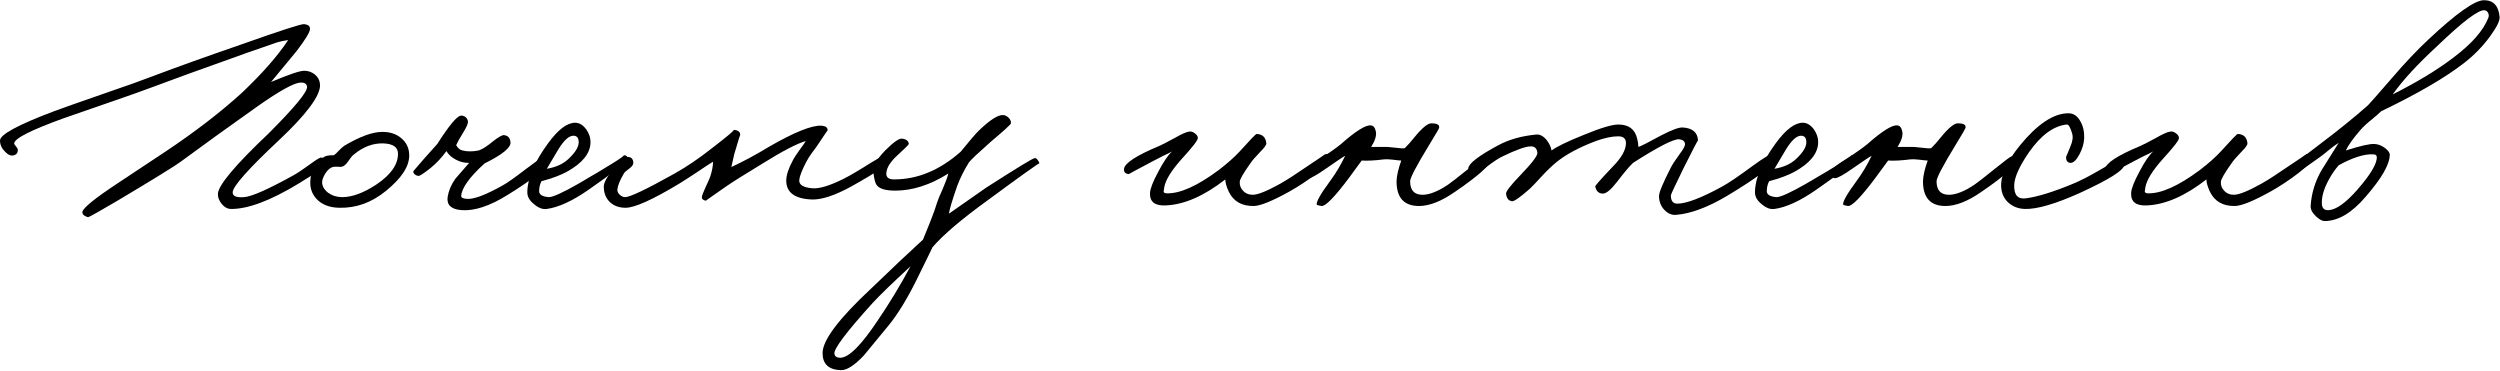 <?xml version="1.0" encoding="UTF-8"?>
<!DOCTYPE svg PUBLIC "-//W3C//DTD SVG 1.1//EN" "http://www.w3.org/Graphics/SVG/1.1/DTD/svg11.dtd">
<!-- Creator: CorelDRAW 2019 (64-Bit) -->
<svg xmlns="http://www.w3.org/2000/svg" xml:space="preserve" width="479px" height="71px" version="1.1" style="shape-rendering:geometricPrecision; text-rendering:geometricPrecision; image-rendering:optimizeQuality; fill-rule:evenodd; clip-rule:evenodd"
viewBox="0 0 478.998 70.92"
 xmlns:xlink="http://www.w3.org/1999/xlink"
 xmlns:xodm="http://www.corel.com/coreldraw/odm/2003">
 <defs>
  <style type="text/css">
   <![CDATA[
    .fil0 {fill:black;fill-rule:nonzero}
   ]]>
  </style>
 </defs>
 <g id="Слой_x0020_1">
  <path class="fil0" d="M62.566 31.17c-0.075,0.528 -1.828,1.829 -5.261,3.903 -5.506,3.357 -9.899,4.997 -13.18,4.922 -0.604,-0.038 -1.151,-0.358 -1.641,-0.962 -0.528,-0.641 -0.773,-1.301 -0.735,-1.98 0.151,-1.697 3.394,-5.543 9.73,-11.54 5.016,-5.016 7.467,-7.995 7.354,-8.938 -0.075,-0.566 -0.49,-0.83 -1.245,-0.792 -1.244,0.038 -4.035,1.584 -8.372,4.639 -5.431,3.846 -10.296,7.354 -14.595,10.522 -1.056,0.792 -5.091,3.281 -12.106,7.467 -3.658,2.15 -5.544,3.206 -5.657,3.168 -0.754,-0.226 -1.113,-0.566 -1.075,-1.018 0.113,-0.755 2.395,-2.603 6.845,-5.544l9.051 -5.997c5.657,-3.771 10.56,-7.542 14.708,-11.314 3.923,-3.733 6.864,-7.09 8.825,-10.069 -0.829,0.113 -1.546,0.264 -2.149,0.452l-2.602 0.906c-2.113,0.716 -4.093,1.414 -5.94,2.093 -6.261,2.225 -11.296,4.054 -15.105,5.487 -1.998,0.754 -4.865,1.772 -8.598,3.055l-8.655 2.998c-6.261,2.263 -9.41,3.866 -9.448,4.808 0,0.114 0.113,0.302 0.34,0.566 0.226,0.264 0.339,0.453 0.339,0.566 0.076,0.566 -0.151,0.943 -0.679,1.131 -0.565,0.189 -1.15,-0.038 -1.753,-0.679 -0.641,-0.641 -0.962,-1.357 -0.962,-2.149 0,-1.132 3.451,-2.999 10.352,-5.601 1.848,-0.679 5.054,-1.81 9.617,-3.394 4.299,-1.471 7.467,-2.602 9.504,-3.394 4.488,-1.697 10.013,-3.677 16.575,-5.94 7.543,-2.678 11.616,-3.998 12.219,-3.96 0.754,0.076 1.131,0.377 1.131,0.905 0,0.604 -0.867,2.037 -2.602,4.3l-4.865 5.883c3.395,-1.433 5.506,-2.15 6.336,-2.15 0.792,0 1.49,0.245 2.093,0.736 0.604,0.527 0.924,1.188 0.962,1.98 0.038,2.074 -2.564,5.581 -7.807,10.522 -5.959,5.581 -8.938,8.938 -8.938,10.069 0,0.717 0.717,1.018 2.15,0.905 1.433,-0.075 4.601,-1.471 9.504,-4.186 0.641,-0.339 1.716,-1.056 3.224,-2.15 1.169,-0.867 1.867,-1.282 2.093,-1.244 0.755,0.075 1.094,0.415 1.018,1.018z"/>
  <path id="1" class="fil0" d="M78.406 29.756c0,2.112 -1.49,4.374 -4.469,6.788 -2.715,2.225 -5.695,3.3 -8.938,3.225 -1.886,-0.038 -3.338,-0.604 -4.356,-1.698 -0.867,-0.942 -1.263,-2.074 -1.188,-3.394 0.076,-2.112 0.981,-3.677 2.715,-4.695 0.302,-0.189 0.906,-0.283 1.811,-0.283 0.226,-0.151 0.546,-0.452 0.961,-0.905 0.453,-0.452 0.792,-0.754 1.019,-0.905 2.979,-1.773 5.412,-2.659 7.297,-2.659 1.546,0 2.791,0.434 3.734,1.301 0.943,0.83 1.414,1.905 1.414,3.225zm-2.15 -0.34c0,-1.244 -0.924,-1.904 -2.772,-1.98 -1.998,-0.075 -3.903,0.642 -5.713,2.15 -0.264,0.189 -0.622,0.622 -1.075,1.301 -0.377,0.566 -0.773,0.905 -1.188,1.019 -0.226,0.037 -0.471,0.037 -0.735,0l-0.736 0c-0.641,0.075 -1.225,0.527 -1.753,1.357 -0.377,0.679 -0.566,1.207 -0.566,1.584 0,0.754 0.377,1.433 1.131,2.036 0.792,0.566 1.697,0.849 2.716,0.849 1.923,0 4.11,-0.811 6.562,-2.432 2.753,-1.848 4.129,-3.809 4.129,-5.884z"/>
  <path id="2" class="fil0" d="M104.711 31.17c-0.226,1.169 -2.696,3.206 -7.411,6.109 -3.432,2.15 -6.392,3.131 -8.881,2.942 -1.961,-0.151 -2.848,-0.98 -2.659,-2.489 0.189,-1.207 0.679,-2.376 1.471,-3.507 0.075,-0.076 0.962,-1.094 2.659,-3.055 -0.717,0 -1.358,-0.113 -1.924,-0.339 -1.131,-0.453 -1.942,-1.094 -2.432,-1.924 -0.868,1.207 -1.848,2.263 -2.942,3.168 -1.32,1.056 -2.112,1.584 -2.376,1.584 -0.264,0 -0.509,-0.094 -0.735,-0.283 -0.226,-0.188 -0.321,-0.396 -0.283,-0.622 0.038,-0.038 0.754,-0.867 2.15,-2.489l2.432 -2.715c2.263,-3.545 3.771,-5.356 4.526,-5.431 0.301,-0.038 0.603,0.056 0.905,0.283 0.301,0.264 0.452,0.584 0.452,0.961 -0.037,0.415 -0.339,1.075 -0.905,1.98 -0.678,1.094 -1.131,1.905 -1.357,2.433 0.339,0.603 0.754,0.943 1.244,1.018 0.867,0.226 1.886,0.226 3.055,0 0.717,-0.226 1.659,-0.83 2.828,-1.81 1.019,-0.792 1.697,-1.169 2.037,-1.132 0.754,0.076 1.169,0.529 1.244,1.358 0.114,1.018 -1.546,2.376 -4.978,4.073 -2.866,2.602 -4.355,4.677 -4.469,6.223 0,0.377 0.472,0.565 1.415,0.565 1.357,-0.037 3.545,-0.905 6.562,-2.602 0.829,-0.452 2.3,-1.489 4.412,-3.111 1.886,-1.433 2.942,-2.169 3.168,-2.206 0.302,-0.038 0.528,0.056 0.679,0.283 0.151,0.226 0.188,0.471 0.113,0.735z"/>
  <path id="3" class="fil0" d="M120.268 30.491c-0.038,0.415 -2.565,2.376 -7.581,5.883 -3.054,2.112 -5.694,3.319 -7.919,3.621 -0.792,0.113 -1.603,-0.189 -2.433,-0.905 -0.867,-0.679 -1.301,-1.433 -1.301,-2.263 0,-2.64 1.32,-5.77 3.96,-9.391 1.923,-2.639 3.658,-3.96 5.204,-3.96 0.792,0 1.509,0.434 2.15,1.302 0.566,0.829 0.83,1.678 0.792,2.545 -0.075,2.074 -1.584,3.922 -4.526,5.544 -1.244,0.679 -2.866,1.282 -4.865,1.81 -0.301,0.566 -0.452,1.207 -0.452,1.924 0,0.641 0.603,1.018 1.81,1.131 0.754,0.038 2.678,-0.83 5.77,-2.602 6.223,-3.62 9.089,-5.431 8.599,-5.431 0.566,0 0.829,0.264 0.792,0.792zm-9.391 -3.281c0,-0.829 -0.339,-1.244 -1.018,-1.244 -0.867,0 -1.848,0.905 -2.942,2.715l-2.149 3.621c1.772,-0.302 3.168,-0.944 4.186,-1.924 1.282,-1.207 1.923,-2.263 1.923,-3.168z"/>
  <path id="4" class="fil0" d="M170.672 30.378c0.038,0.717 -2.489,2.489 -7.581,5.318 -3.092,1.697 -5.581,2.527 -7.467,2.489 -3.319,-0.114 -4.978,-1.32 -4.978,-3.621 0,-1.018 0.415,-2.3 1.245,-3.846 0.264,-0.529 0.716,-1.226 1.357,-2.094 0.641,-0.867 1.018,-1.414 1.132,-1.64 -1.697,0.49 -4.451,1.923 -8.26,4.299 -3.545,2.15 -5.883,3.621 -7.014,4.413 -2.603,1.81 -3.885,2.715 -3.847,2.715 -0.528,-0.075 -0.792,-0.302 -0.792,-0.679 0.038,-0.301 0.264,-0.905 0.679,-1.81 0.49,-1.056 0.792,-1.735 0.905,-2.037 0.377,-1.131 0.566,-2.112 0.566,-2.941 -0.453,0.264 -1.377,0.867 -2.772,1.81 -1.584,1.056 -2.81,1.848 -3.677,2.376 -5.129,3.093 -8.561,4.639 -10.296,4.639 -1.207,0 -2.187,-0.34 -2.942,-1.019 -0.829,-0.754 -1.244,-1.772 -1.244,-3.054 0,-0.679 0.565,-1.773 1.697,-3.281 1.207,-1.622 2.187,-2.414 2.941,-2.376 0.604,0 0.943,0.339 1.019,1.018 0.037,0.377 -0.189,0.754 -0.679,1.131 -0.641,0.453 -1.018,0.792 -1.132,1.019 -0.754,1.282 -1.169,2.3 -1.244,3.054 -0.038,0.34 0.113,0.679 0.452,1.018 0.34,0.302 0.679,0.453 1.019,0.453 0.943,0 4.11,-1.508 9.504,-4.525 2.338,-1.32 4.676,-2.904 7.014,-4.752 3.093,-2.376 4.526,-3.583 4.3,-3.621 0.867,0.076 1.282,0.415 1.244,1.018 0,-0.15 -0.377,1.056 -1.131,3.621l-0.566 2.489c2.225,-1.018 4.676,-2.338 7.354,-3.96 4.79,-2.753 8.108,-4.073 9.956,-3.96 0.792,0.076 1.17,0.377 1.132,0.905 0,-0.037 -0.566,0.792 -1.697,2.489 -0.227,0.377 -0.66,0.981 -1.302,1.811 -0.49,0.679 -0.886,1.32 -1.187,1.923 -0.755,1.471 -1.17,2.564 -1.245,3.281 -0.075,0.905 0.754,1.433 2.489,1.584 1.358,0.113 3.357,-0.49 5.997,-1.81 1.207,-0.604 2.941,-1.622 5.204,-3.055 1.848,-1.131 2.866,-1.697 3.055,-1.697 0.49,0 0.754,0.302 0.792,0.905z"/>
  <path id="5" class="fil0" d="M199.127 31.283c0,-0.151 -3.282,2.188 -9.843,7.015 -5.054,3.658 -8.599,6.675 -10.636,9.051 0.151,-0.264 -0.886,1.867 -3.111,6.392 -1.81,3.621 -3.564,6.468 -5.261,8.543l-4.752 5.77c-1.81,1.923 -3.281,2.866 -4.413,2.828 -2.338,-0.075 -3.507,-1.169 -3.507,-3.281 0,-2.451 3.093,-6.562 9.278,-12.332 4.11,-3.96 7.429,-7.09 9.956,-9.391l1.358 -3.337c0.603,-1.509 1.056,-2.772 1.357,-3.791 0.113,-0.414 0.472,-1.282 1.075,-2.602 0.566,-1.32 0.924,-2.3 1.075,-2.941 -3.469,2.187 -6.864,3.281 -10.182,3.281 -1.811,0 -2.98,-0.34 -3.508,-1.019 -0.302,-0.339 -0.528,-1.169 -0.679,-2.489 -0.113,-1.131 0.66,-2.545 2.32,-4.242 1.584,-1.584 2.659,-2.32 3.224,-2.207 0.792,0.113 1.207,0.453 1.245,1.019 0,0.113 -0.679,0.792 -2.037,2.036 -1.433,1.282 -2.187,2.451 -2.263,3.507 -0.075,0.83 0.415,1.245 1.471,1.245 4.526,0 8.787,-1.773 12.785,-5.318 1.773,-2.187 2.942,-3.545 3.507,-4.073 2.037,-1.961 3.545,-2.941 4.526,-2.941 0.415,0 0.792,0.169 1.131,0.509 0.34,0.339 0.491,0.698 0.453,1.075 0,0.188 -1.32,1.395 -3.96,3.62 -2.3,2.037 -3.658,3.319 -4.073,3.847 -0.943,1.508 -1.697,3.017 -2.263,4.525 -0.943,2.716 -1.471,4.488 -1.584,5.318l7.128 -4.978c5.883,-3.772 8.976,-5.657 9.277,-5.657 0.227,-0.038 0.434,0.094 0.623,0.396 0.188,0.226 0.283,0.434 0.283,0.622zm-24.665 19.687c-3.507,3.243 -5.921,5.581 -7.241,7.014 -5.016,5.544 -7.467,8.787 -7.354,9.73 0.075,0.528 0.452,0.792 1.131,0.792 1.622,0 4.036,-2.413 7.241,-7.241 2.225,-3.281 4.3,-6.713 6.223,-10.295z"/>
  <path id="6" class="fil0" d="M254.905 30.491c0.075,0.377 -0.773,1.263 -2.546,2.659 -1.735,1.32 -3.47,2.47 -5.204,3.451 -3.319,1.848 -5.62,2.791 -6.902,2.828 -2.3,0.038 -3.903,-0.867 -4.809,-2.715 -0.452,-0.981 -0.678,-1.773 -0.678,-2.376 -4.073,3.168 -7.863,4.827 -11.371,4.978 -2.112,0.113 -3.13,-0.679 -3.055,-2.376 0.038,-0.83 0.566,-2.187 1.584,-4.073 0.981,-1.886 1.867,-3.187 2.659,-3.903 -0.377,0.226 -0.943,0.509 -1.697,0.848l-1.98 1.019c-3.13,1.659 -4.676,2.489 -4.639,2.489 -0.679,-0.076 -0.98,-0.415 -0.905,-1.018 0.151,-1.094 2.338,-2.527 6.562,-4.3 0.491,-0.189 1.528,-0.716 3.112,-1.584 1.32,-0.754 2.244,-1.169 2.772,-1.244 0.377,-0.076 0.754,0.037 1.131,0.339 0.377,0.264 0.566,0.566 0.566,0.905 0,0.415 -1.018,1.735 -3.055,3.96 -2.037,2.263 -3.168,4.111 -3.394,5.544 -0.076,0.603 -0.113,0.83 -0.113,0.679 0,0.226 0.169,0.358 0.509,0.396 2.564,0.113 5.921,-1.377 10.069,-4.469 1.622,-1.245 2.942,-2.414 3.96,-3.508 2.037,-2.262 3.13,-3.394 3.281,-3.394 1.132,0.038 1.754,0.641 1.867,1.81 0,0.302 -0.377,0.83 -1.131,1.584 -0.981,1.019 -1.603,1.735 -1.867,2.15 -1.396,1.961 -2.093,3.168 -2.093,3.621 -0.038,0.641 0.151,1.187 0.565,1.64 0.491,0.566 1.132,0.848 1.924,0.848 0.98,0 2.753,-0.716 5.317,-2.149 1.32,-0.754 3.074,-1.886 5.261,-3.394 2.15,-1.433 3.206,-2.15 3.168,-2.15 0.528,-0.302 0.905,0 1.132,0.905z"/>
  <path id="7" class="fil0" d="M285.453 30.718c0.113,0.867 -2.112,2.866 -6.676,5.996 -2.602,1.81 -4.902,2.715 -6.901,2.715 -2.867,0 -4.3,-1.584 -4.3,-4.752 0.038,-1.056 0.34,-2.375 0.906,-3.959 -0.265,0 -0.83,-0.057 -1.697,-0.17 -0.717,-0.076 -1.245,-0.095 -1.584,-0.057 -1.773,0.227 -3.206,0.302 -4.3,0.227l-2.489 3.394c-2.715,3.62 -4.45,5.393 -5.205,5.317 -0.603,-0.113 -0.905,-0.188 -0.905,-0.226 -0.188,-0.49 0.679,-2.037 2.603,-4.639 1.056,-1.433 1.999,-3.017 2.828,-4.752 -0.377,0.189 -1.621,1.019 -3.734,2.49 -1.659,1.169 -2.753,1.772 -3.28,1.81 -0.378,0 -0.604,-0.264 -0.679,-0.792 -0.113,-0.641 0.528,-1.414 1.923,-2.32 2.376,-1.508 4.035,-2.658 4.978,-3.45 2.829,-2.49 4.733,-3.678 5.714,-3.564 0.49,0.037 0.811,0.433 0.962,1.188 0.15,0.754 -0.151,1.734 -0.906,2.941l3.168 0c0.189,0 0.754,0.057 1.697,0.17 0.755,0.113 1.283,0.132 1.584,0.057 0.641,-0.642 1.245,-1.321 1.811,-2.037 1.47,-1.81 2.564,-2.715 3.281,-2.715 1.131,0 1.621,0.301 1.47,0.905 -0.037,0.15 -0.678,1.244 -1.923,3.281 -2.414,3.96 -3.62,6.26 -3.62,6.901 0,1.735 0.792,2.602 2.375,2.602 1.321,0 2.942,-0.64 4.866,-1.923 0.565,-0.377 1.923,-1.433 4.073,-3.168 1.81,-1.47 2.828,-2.225 3.055,-2.262 0.527,-0.114 0.829,0.15 0.905,0.792z"/>
  <path id="8" class="fil0" d="M340.156 30.265c-0.076,1.169 -3.168,3.583 -9.278,7.241 -3.696,2.187 -6.939,3.394 -9.73,3.62 -0.829,0.076 -1.584,-0.245 -2.263,-0.961 -0.678,-0.717 -1.018,-1.603 -1.018,-2.659 0,-0.679 0.755,-2.489 2.263,-5.431 0.226,-0.49 0.792,-1.357 1.697,-2.602 0.717,-0.943 1.056,-1.584 1.018,-1.923 -0.037,-0.529 -0.415,-0.83 -1.131,-0.906 -1.056,-0.075 -3.998,1.434 -8.825,4.526 -0.717,0.679 -1.735,1.886 -3.055,3.621 -1.169,1.508 -2.074,2.262 -2.715,2.262 -0.792,0 -1.282,-0.452 -1.471,-1.357 -0.038,-0.151 1.094,-1.433 3.394,-3.847 1.66,-1.697 2.489,-3.187 2.489,-4.469 0,-0.868 -0.49,-1.301 -1.47,-1.301 -1.207,0 -2.641,0.302 -4.3,0.905 -3.205,1.207 -5.732,2.564 -7.58,4.073 -0.868,0.716 -1.773,1.584 -2.716,2.602 -1.169,1.282 -1.961,2.112 -2.376,2.489 -1.847,1.622 -2.979,2.414 -3.394,2.376 -0.678,-0.113 -1.056,-0.603 -1.131,-1.471 -0.038,-0.414 0.867,-1.584 2.715,-3.507 2.225,-2.301 3.319,-3.734 3.281,-4.299 -0.075,-0.83 -0.49,-1.245 -1.244,-1.245 -0.981,0 -2.791,0.641 -5.431,1.924 -0.679,0.301 -1.735,0.999 -3.168,2.093 -1.169,0.867 -1.886,1.263 -2.149,1.188 -0.868,-0.227 -1.283,-0.566 -1.245,-1.019 0.113,-0.943 2.037,-2.413 5.77,-4.412 2.037,-1.094 4.45,-1.773 7.241,-2.037 0.679,-0.075 1.339,0.264 1.98,1.019 0.528,0.678 0.848,1.357 0.962,2.036 0.943,-0.716 2.96,-1.697 6.053,-2.942 3.281,-1.357 5.525,-2.036 6.732,-2.036 1.998,0 3.205,0.905 3.62,2.715 0.151,0.566 0.226,1.094 0.226,1.584 0.491,-0.151 1.943,-0.886 4.356,-2.206 2.037,-1.056 3.413,-1.565 4.13,-1.527 1.885,0.113 2.866,0.942 2.942,2.489 0,-0.151 -0.943,1.659 -2.829,5.431 -1.584,3.243 -2.376,4.94 -2.376,5.091 0,1.056 0.415,1.584 1.245,1.584 1.734,0 4.6,-1.094 8.598,-3.281 1.245,-0.679 3.244,-2.037 5.997,-4.073 2.074,-1.509 3.318,-2.226 3.733,-2.15 0.302,0.075 0.453,0.339 0.453,0.792z"/>
  <path id="9" class="fil0" d="M355.486 30.491c-0.037,0.415 -2.564,2.376 -7.58,5.883 -3.055,2.112 -5.695,3.319 -7.92,3.621 -0.792,0.113 -1.603,-0.189 -2.432,-0.905 -0.868,-0.679 -1.302,-1.433 -1.302,-2.263 0,-2.64 1.321,-5.77 3.96,-9.391 1.924,-2.639 3.659,-3.96 5.205,-3.96 0.792,0 1.508,0.434 2.15,1.302 0.565,0.829 0.829,1.678 0.792,2.545 -0.076,2.074 -1.584,3.922 -4.526,5.544 -1.245,0.679 -2.866,1.282 -4.865,1.81 -0.302,0.566 -0.453,1.207 -0.453,1.924 0,0.641 0.604,1.018 1.811,1.131 0.754,0.038 2.677,-0.83 5.77,-2.602 6.222,-3.62 9.089,-5.431 8.598,-5.431 0.566,0 0.83,0.264 0.792,0.792zm-9.39 -3.281c0,-0.829 -0.34,-1.244 -1.018,-1.244 -0.868,0 -1.848,0.905 -2.942,2.715l-2.15 3.621c1.773,-0.302 3.168,-0.944 4.186,-1.924 1.283,-1.207 1.924,-2.263 1.924,-3.168z"/>
  <path id="10" class="fil0" d="M386.317 30.718c0.113,0.867 -2.112,2.866 -6.675,5.996 -2.602,1.81 -4.903,2.715 -6.902,2.715 -2.866,0 -4.299,-1.584 -4.299,-4.752 0.038,-1.056 0.339,-2.375 0.905,-3.959 -0.264,0 -0.829,-0.057 -1.697,-0.17 -0.716,-0.076 -1.245,-0.095 -1.584,-0.057 -1.772,0.227 -3.206,0.302 -4.299,0.227l-2.489 3.394c-2.716,3.62 -4.451,5.393 -5.205,5.317 -0.603,-0.113 -0.905,-0.188 -0.905,-0.226 -0.188,-0.49 0.679,-2.037 2.602,-4.639 1.056,-1.433 1.999,-3.017 2.829,-4.752 -0.377,0.189 -1.622,1.019 -3.734,2.49 -1.659,1.169 -2.753,1.772 -3.281,1.81 -0.377,0 -0.603,-0.264 -0.679,-0.792 -0.113,-0.641 0.528,-1.414 1.924,-2.32 2.376,-1.508 4.035,-2.658 4.978,-3.45 2.828,-2.49 4.733,-3.678 5.713,-3.564 0.491,0.037 0.811,0.433 0.962,1.188 0.151,0.754 -0.151,1.734 -0.905,2.941l3.168 0c0.189,0 0.754,0.057 1.697,0.17 0.754,0.113 1.282,0.132 1.584,0.057 0.641,-0.642 1.245,-1.321 1.81,-2.037 1.471,-1.81 2.565,-2.715 3.281,-2.715 1.132,0 1.622,0.301 1.471,0.905 -0.038,0.15 -0.679,1.244 -1.923,3.281 -2.414,3.96 -3.621,6.26 -3.621,6.901 0,1.735 0.792,2.602 2.376,2.602 1.32,0 2.942,-0.64 4.865,-1.923 0.566,-0.377 1.923,-1.433 4.073,-3.168 1.81,-1.47 2.829,-2.225 3.055,-2.262 0.528,-0.114 0.83,0.15 0.905,0.792z"/>
  <path id="11" class="fil0" d="M406.965 31.623c-0.075,0.98 -2.904,2.753 -8.485,5.317 -4.714,2.112 -8.222,3.13 -10.522,3.055 -1.169,-0.038 -2.169,-0.396 -2.999,-1.075 -0.905,-0.754 -1.414,-1.754 -1.527,-2.998 -0.188,-2.225 1.018,-4.941 3.621,-8.146 3.318,-4.036 6.373,-6.072 9.164,-6.11 1.018,-0.037 1.81,0.472 2.376,1.528 0.528,0.905 0.773,1.98 0.735,3.224 -0.037,1.018 -0.339,2.056 -0.905,3.112 -0.603,1.131 -1.188,1.678 -1.753,1.64 -0.604,-0.075 -0.868,-0.49 -0.792,-1.244 0,0.075 0.264,-0.547 0.792,-1.867 0.452,-1.019 0.565,-1.867 0.339,-2.546 -0.339,-1.169 -0.679,-1.735 -1.018,-1.697 -2.527,0.264 -4.941,2.036 -7.241,5.318 -1.811,2.639 -2.753,4.714 -2.829,6.222 -0.075,1.961 0.679,2.829 2.263,2.602 2.225,-0.301 5.167,-1.206 8.825,-2.715 1.433,-0.566 3.338,-1.546 5.713,-2.941 2.113,-1.245 3.263,-1.886 3.451,-1.924 0.604,-0.113 0.868,0.302 0.792,1.245z"/>
  <path id="12" class="fil0" d="M442.887 30.491c0.076,0.377 -0.773,1.263 -2.545,2.659 -1.735,1.32 -3.47,2.47 -5.205,3.451 -3.318,1.848 -5.619,2.791 -6.901,2.828 -2.301,0.038 -3.904,-0.867 -4.809,-2.715 -0.452,-0.981 -0.678,-1.773 -0.678,-2.376 -4.074,3.168 -7.864,4.827 -11.371,4.978 -2.112,0.113 -3.13,-0.679 -3.055,-2.376 0.038,-0.83 0.566,-2.187 1.584,-4.073 0.981,-1.886 1.867,-3.187 2.659,-3.903 -0.377,0.226 -0.943,0.509 -1.697,0.848l-1.98 1.019c-3.13,1.659 -4.677,2.489 -4.639,2.489 -0.679,-0.076 -0.98,-0.415 -0.905,-1.018 0.151,-1.094 2.338,-2.527 6.562,-4.3 0.49,-0.189 1.527,-0.716 3.111,-1.584 1.321,-0.754 2.244,-1.169 2.772,-1.244 0.377,-0.076 0.755,0.037 1.132,0.339 0.377,0.264 0.566,0.566 0.566,0.905 0,0.415 -1.019,1.735 -3.055,3.96 -2.037,2.263 -3.168,4.111 -3.395,5.544 -0.075,0.603 -0.113,0.83 -0.113,0.679 0,0.226 0.17,0.358 0.509,0.396 2.565,0.113 5.921,-1.377 10.07,-4.469 1.622,-1.245 2.942,-2.414 3.96,-3.508 2.036,-2.262 3.13,-3.394 3.281,-3.394 1.131,0.038 1.753,0.641 1.867,1.81 0,0.302 -0.377,0.83 -1.132,1.584 -0.98,1.019 -1.602,1.735 -1.867,2.15 -1.395,1.961 -2.093,3.168 -2.093,3.621 -0.037,0.641 0.151,1.187 0.566,1.64 0.49,0.566 1.131,0.848 1.923,0.848 0.981,0 2.754,-0.716 5.318,-2.149 1.32,-0.754 3.074,-1.886 5.261,-3.394 2.15,-1.433 3.206,-2.15 3.168,-2.15 0.528,-0.302 0.905,0 1.131,0.905z"/>
  <path id="13" class="fil0" d="M478.923 3.224c0.075,0.679 -0.528,1.905 -1.811,3.677 -1.433,1.961 -3.13,3.696 -5.091,5.205 -3.621,2.791 -8.882,5.845 -15.783,9.164 -0.264,0.264 -0.868,0.792 -1.81,1.584 -0.905,0.717 -1.603,1.358 -2.093,1.924 -1.396,1.584 -2.357,2.922 -2.886,4.016 2.829,-0.905 4.677,-1.32 5.544,-1.244 0.642,0.037 1.283,0.282 1.924,0.735 0.641,0.49 0.962,0.924 0.962,1.301 0,1.848 -1.547,4.544 -4.639,8.089 -2.64,3.093 -5.261,4.639 -7.864,4.639 -0.452,0 -0.999,-0.301 -1.64,-0.905 -0.717,-0.679 -1.056,-1.339 -1.018,-1.98 0.151,-2.451 0.867,-4.77 2.149,-6.958l3.225 -5.148c-0.604,0.377 -1.245,0.849 -1.924,1.415 -0.867,0.716 -1.47,1.188 -1.81,1.414 -3.168,2.263 -4.903,3.413 -5.204,3.451 -0.415,0.075 -0.698,-0.246 -0.849,-0.962 -0.037,-0.226 2.112,-1.98 6.449,-5.261 3.394,-2.565 6.374,-4.978 8.938,-7.241 0.34,-0.34 1.867,-2.074 4.583,-5.205 2.451,-2.866 4.808,-5.355 7.071,-7.467 5.317,-4.978 8.844,-7.467 10.578,-7.467 1.811,0 2.81,1.075 2.999,3.224zm-2.15 0.114c0.113,-0.302 0.094,-0.604 -0.057,-0.906 -0.151,-0.301 -0.377,-0.471 -0.678,-0.509 -1.17,-0.113 -4.187,2.169 -9.052,6.845 -3.809,3.508 -6.656,6.6 -8.542,9.278 4.714,-2.376 8.599,-4.733 11.654,-7.071 3.507,-2.64 5.732,-5.186 6.675,-7.637zm-21.384 26.701c0,-0.34 -0.245,-0.509 -0.735,-0.509 -1.697,-0.076 -3.884,0.622 -6.562,2.093 -0.717,0.829 -1.339,1.734 -1.867,2.715 -0.98,1.772 -1.433,3.356 -1.358,4.752 0.076,0.83 0.528,1.207 1.358,1.131 1.433,-0.113 3.243,-1.414 5.431,-3.903 2.564,-2.942 3.809,-5.035 3.733,-6.279z"/>
 </g>
</svg>
